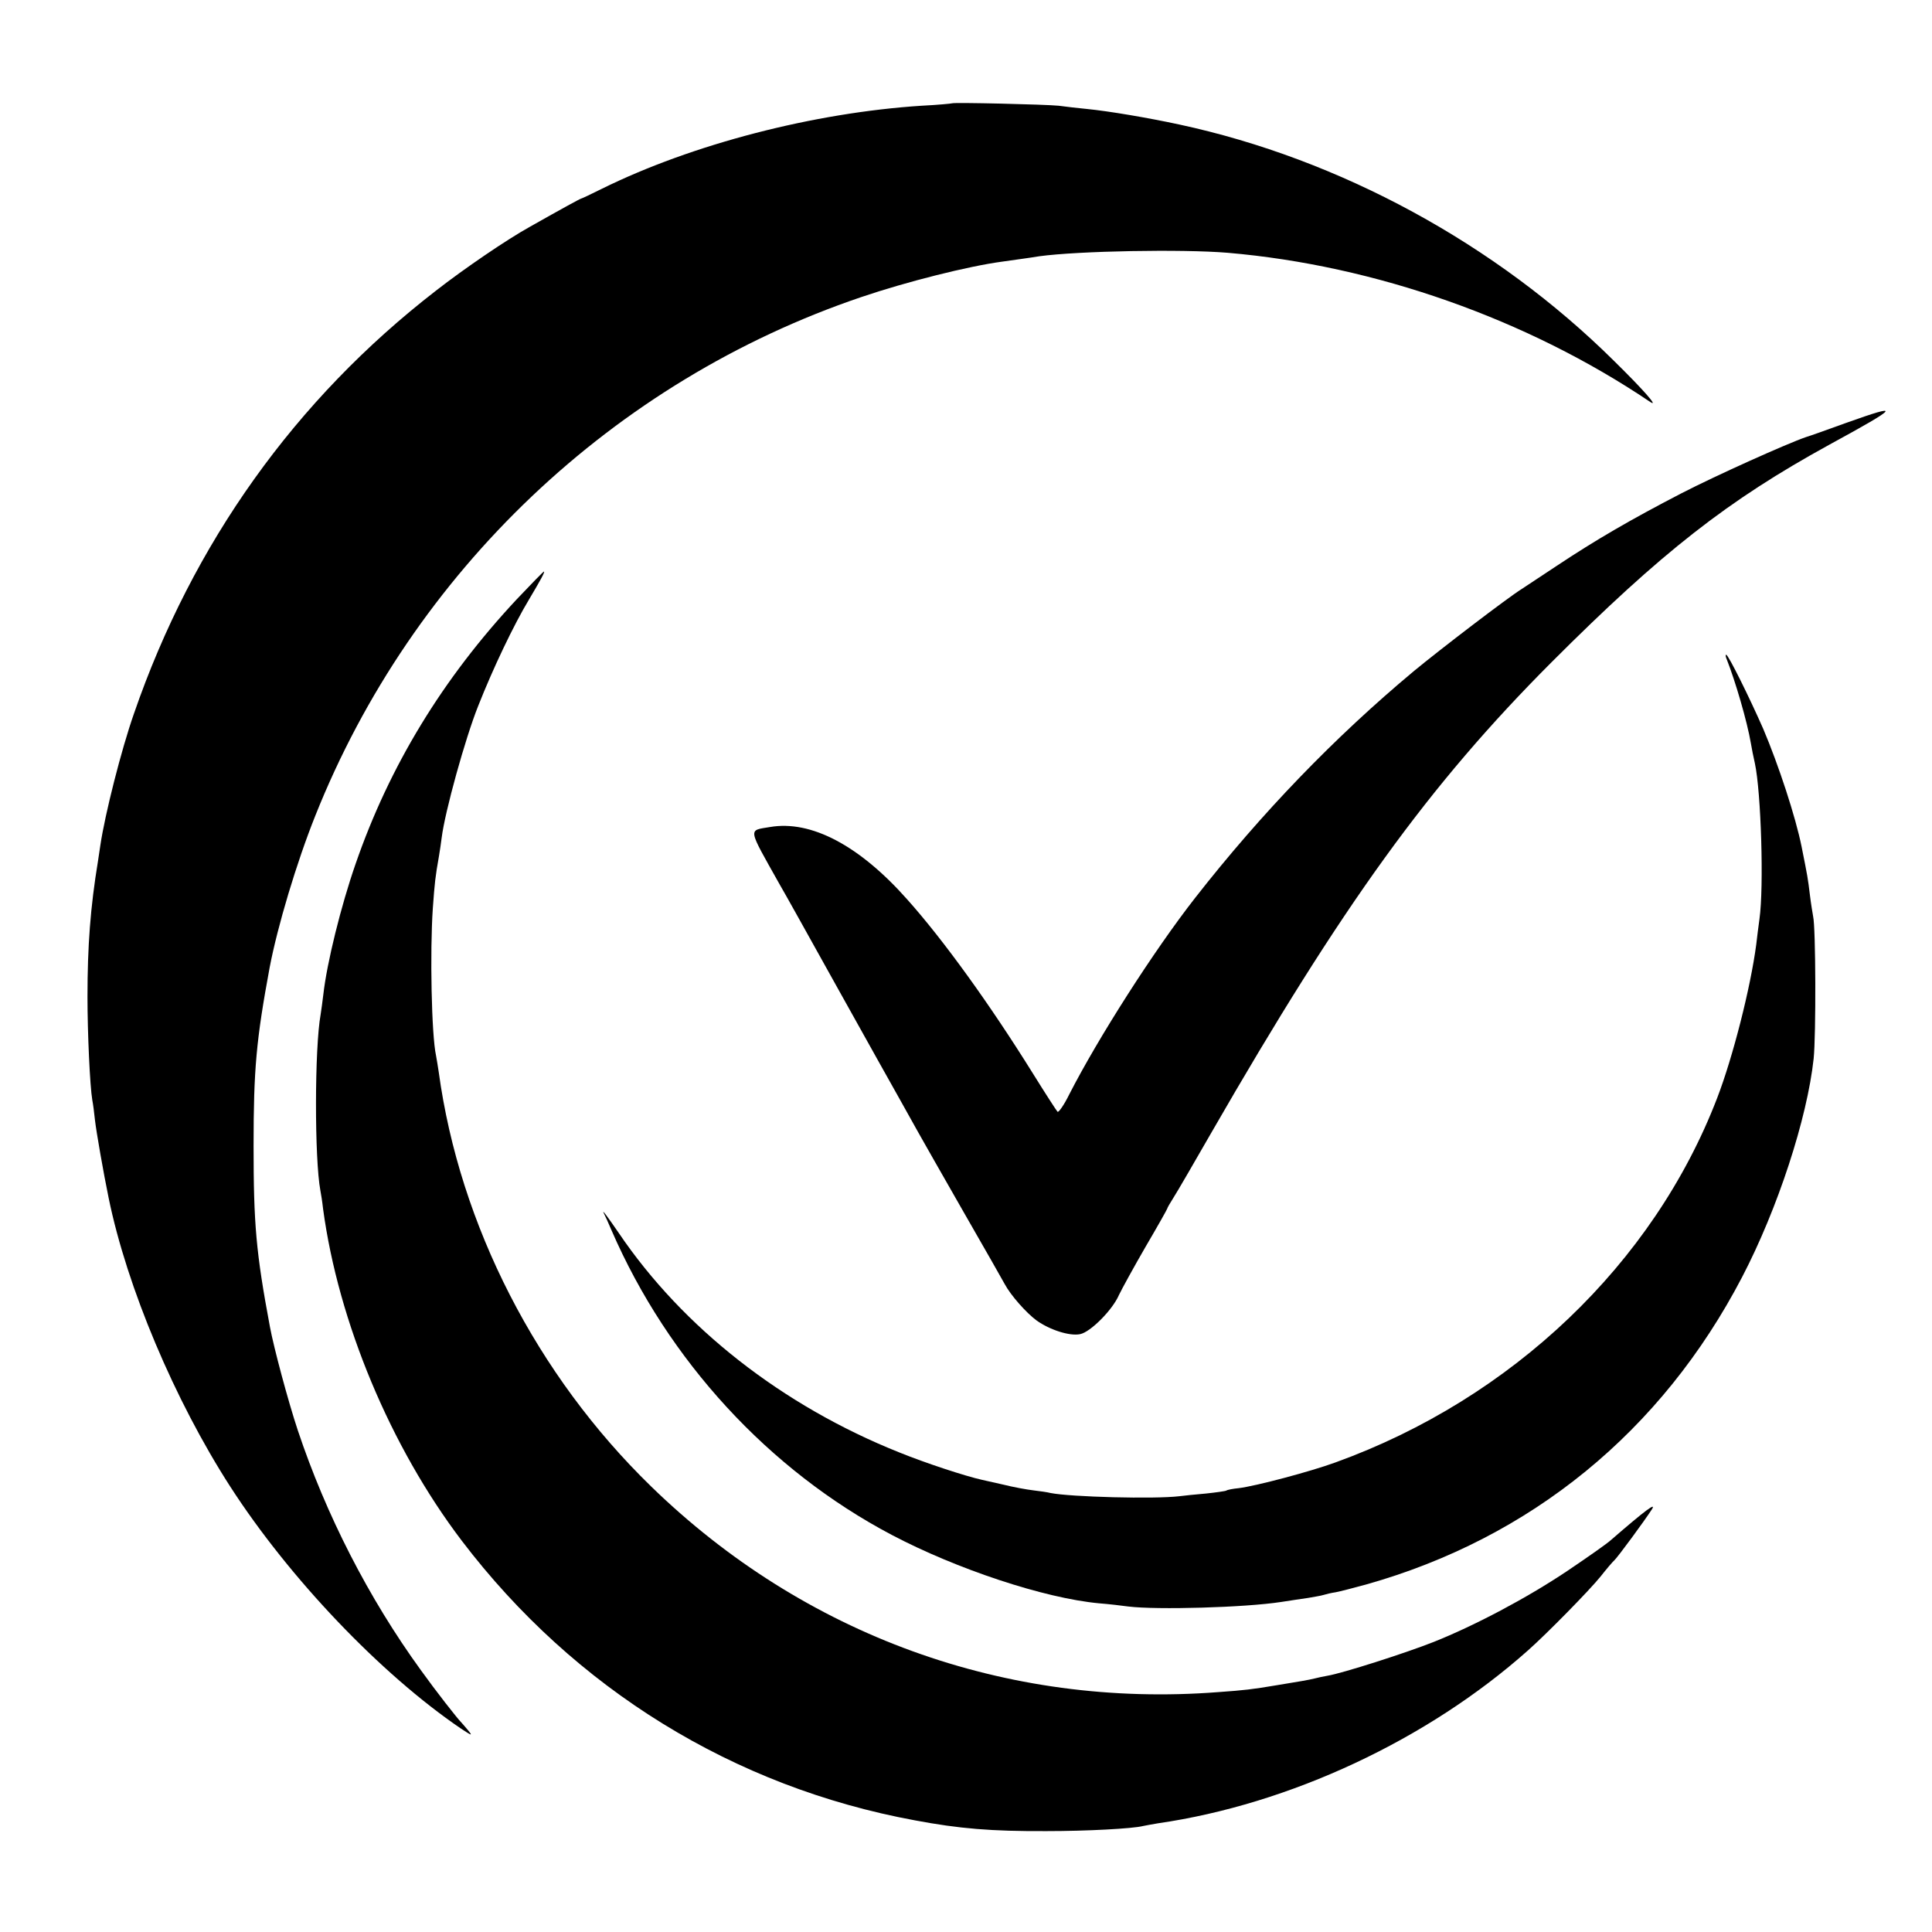 <?xml version="1.0" standalone="no"?>
<!DOCTYPE svg PUBLIC "-//W3C//DTD SVG 20010904//EN"
 "http://www.w3.org/TR/2001/REC-SVG-20010904/DTD/svg10.dtd">
<svg version="1.0" xmlns="http://www.w3.org/2000/svg"
 width="720pt" height="720pt" viewBox="0 0 720 720"
 preserveAspectRatio="xMidYMid meet">
<g transform="translate(0,720) scale(0.1,-0.1)"
fill="#000000" stroke="none">
<path d="M3548 6815 c-2 -1 -52 -6 -113 -9 -402 -26 -855 -143 -1193 -310 -40
-20 -74 -36 -76 -36 -3 0 -69 -36 -191 -105 -85 -47 -245 -156 -350 -238 -525
-406 -907 -942 -1126 -1577 -47 -134 -108 -375 -125 -490 -3 -19 -7 -46 -9
-60 -28 -170 -39 -315 -39 -505 0 -134 9 -332 18 -385 3 -14 7 -47 10 -75 5
-43 31 -193 51 -290 68 -332 246 -754 453 -1075 220 -341 561 -699 860 -902
41 -27 44 -28 27 -7 -11 13 -22 26 -25 29 -16 16 -95 117 -151 195 -196 270
-354 580 -459 894 -36 108 -90 310 -104 386 -52 278 -61 383 -61 675 0 286 10
395 60 665 29 152 100 390 170 565 362 909 1111 1620 2035 1933 168 57 398
115 525 132 28 4 62 9 78 11 15 2 42 6 60 9 147 20 532 27 702 13 549 -47
1117 -247 1575 -556 34 -22 -28 48 -135 153 -440 436 -1021 752 -1620 881
-116 25 -263 50 -345 58 -30 3 -77 8 -105 12 -49 5 -392 13 -397 9z"/>
<path d="M6880 5624 c-69 -25 -136 -49 -150 -53 -70 -24 -333 -142 -465 -210
-189 -98 -318 -173 -464 -270 -63 -42 -121 -80 -130 -86 -53 -33 -304 -225
-402 -306 -296 -247 -567 -528 -815 -845 -154 -197 -361 -521 -469 -732 -20
-41 -41 -70 -44 -65 -4 4 -46 69 -92 143 -160 257 -333 497 -468 648 -179 202
-359 296 -511 270 -83 -14 -85 1 35 -213 16 -27 114 -203 218 -390 104 -187
209 -374 232 -415 23 -41 53 -95 67 -120 14 -25 89 -157 168 -295 79 -137 148
-259 154 -270 23 -43 81 -108 119 -136 49 -35 123 -59 162 -51 38 7 121 90
145 146 11 23 56 105 100 181 44 75 80 139 80 141 0 3 11 21 24 42 13 20 76
129 141 242 490 851 810 1294 1267 1752 411 411 657 603 1034 810 264 144 274
157 64 82z"/>
<path d="M1927 4968 c-277 -296 -476 -623 -602 -988 -54 -155 -107 -369 -120
-486 -3 -27 -8 -60 -10 -74 -23 -126 -23 -540 -1 -657 2 -10 7 -40 10 -68 57
-422 251 -887 517 -1237 420 -552 1014 -918 1689 -1042 165 -31 285 -41 490
-40 149 0 321 9 360 19 8 2 33 6 55 10 491 71 1005 311 1380 645 71 63 229
224 270 275 22 28 45 55 51 60 13 12 113 148 140 190 18 28 -23 -2 -151 -113
-16 -15 -91 -67 -165 -117 -151 -101 -344 -203 -497 -264 -106 -42 -341 -117
-396 -126 -18 -3 -39 -8 -47 -10 -8 -2 -31 -7 -50 -10 -19 -3 -60 -10 -90 -15
-95 -16 -122 -19 -220 -26 -790 -61 -1543 212 -2113 766 -427 415 -714 974
-792 1545 -3 22 -8 49 -10 61 -17 77 -23 388 -12 549 7 96 9 116 23 195 3 19
8 50 10 68 12 97 88 371 136 491 56 142 133 303 189 396 44 74 61 105 56 105
-2 0 -47 -46 -100 -102z"/>
<path d="M6435 4743 c32 -81 76 -231 90 -313 3 -19 10 -53 15 -75 23 -107 34
-460 17 -580 -4 -27 -9 -70 -12 -95 -21 -160 -87 -420 -146 -573 -237 -616
-764 -1119 -1422 -1357 -93 -34 -296 -88 -361 -96 -21 -2 -42 -6 -46 -9 -3 -2
-38 -7 -76 -11 -38 -3 -82 -8 -99 -10 -92 -11 -404 -3 -480 12 -11 3 -40 7
-65 10 -25 3 -74 12 -110 21 -36 8 -72 16 -80 18 -63 14 -212 63 -308 102
-436 174 -807 465 -1046 818 -44 64 -67 95 -54 70 3 -5 15 -32 27 -60 211
-486 587 -894 1044 -1135 243 -128 569 -236 772 -255 39 -3 88 -9 110 -12 106
-13 434 -4 570 17 33 5 78 12 100 15 22 4 48 8 57 11 10 3 30 8 45 10 16 3 67
16 114 29 614 173 1101 570 1401 1145 133 255 243 592 267 815 9 87 8 489 -2
530 -2 11 -8 47 -12 80 -8 65 -8 65 -31 180 -22 110 -86 305 -143 439 -51 116
-130 276 -138 276 -3 0 -2 -8 2 -17z"/>
</g>
</svg>
